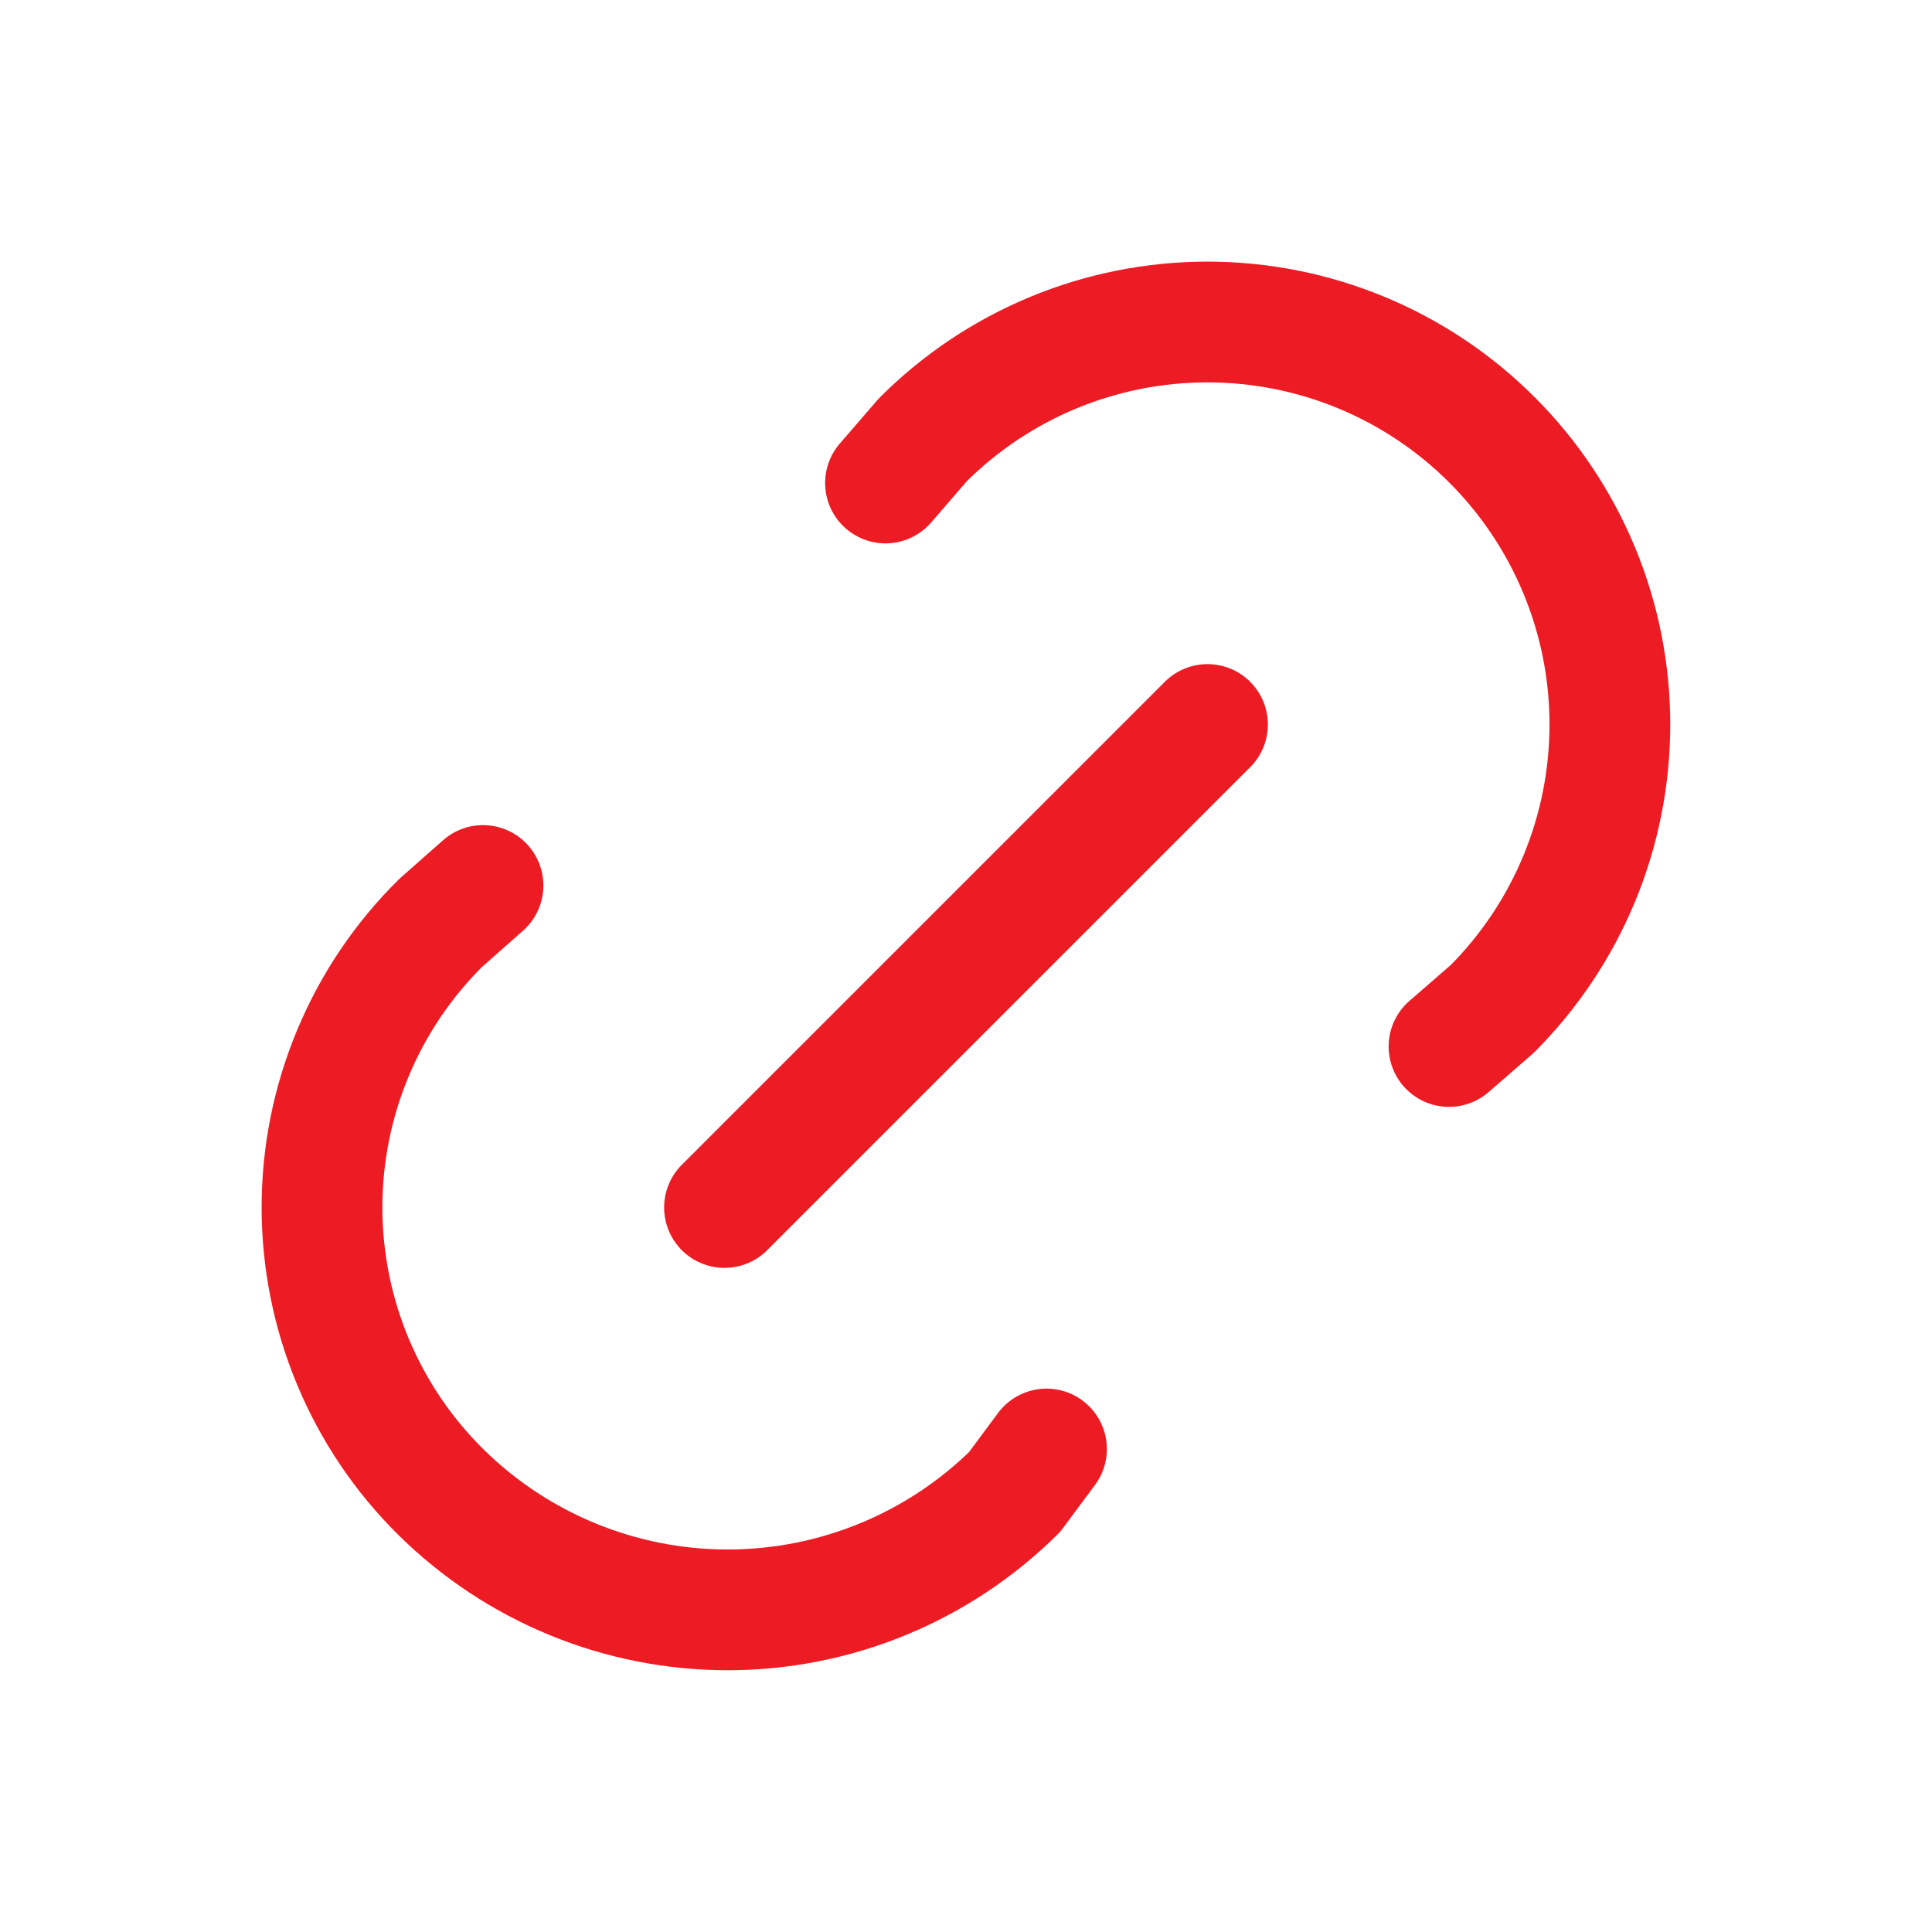 <svg width="30" height="30" viewBox="0 0 30 30" fill="none" xmlns="http://www.w3.org/2000/svg">
<g id="Frame" clip-path="url(#clip0_35_2947)">
<path id="Vector" d="M11.25 18.75L18.75 11.25" stroke="#ED1C24" stroke-width="1.875" stroke-linecap="round" stroke-linejoin="round"/>
<path id="Vector_2" d="M13.75 7.5L14.329 6.83C15.501 5.658 17.091 5 18.749 5C20.406 5 21.996 5.658 23.168 6.831C24.34 8.003 24.999 9.593 24.998 11.251C24.998 12.908 24.34 14.498 23.168 15.67L22.5 16.25" stroke="#ED1C24" stroke-width="1.875" stroke-linecap="round" stroke-linejoin="round"/>
<path id="Vector_3" d="M16.25 22.5L15.754 23.168C14.568 24.34 12.967 24.998 11.299 24.998C9.631 24.998 8.031 24.34 6.845 23.168C6.26 22.59 5.796 21.901 5.48 21.143C5.163 20.384 5 19.57 5 18.748C5 17.926 5.163 17.112 5.48 16.354C5.796 15.595 6.26 14.907 6.845 14.329L7.5 13.75" stroke="#ED1C24" stroke-width="1.875" stroke-linecap="round" stroke-linejoin="round"/>
</g>
<defs>
<clipPath id="clip0_35_2947">
<rect width="30" height="30" fill="white"/>
</clipPath>
</defs>
</svg>
